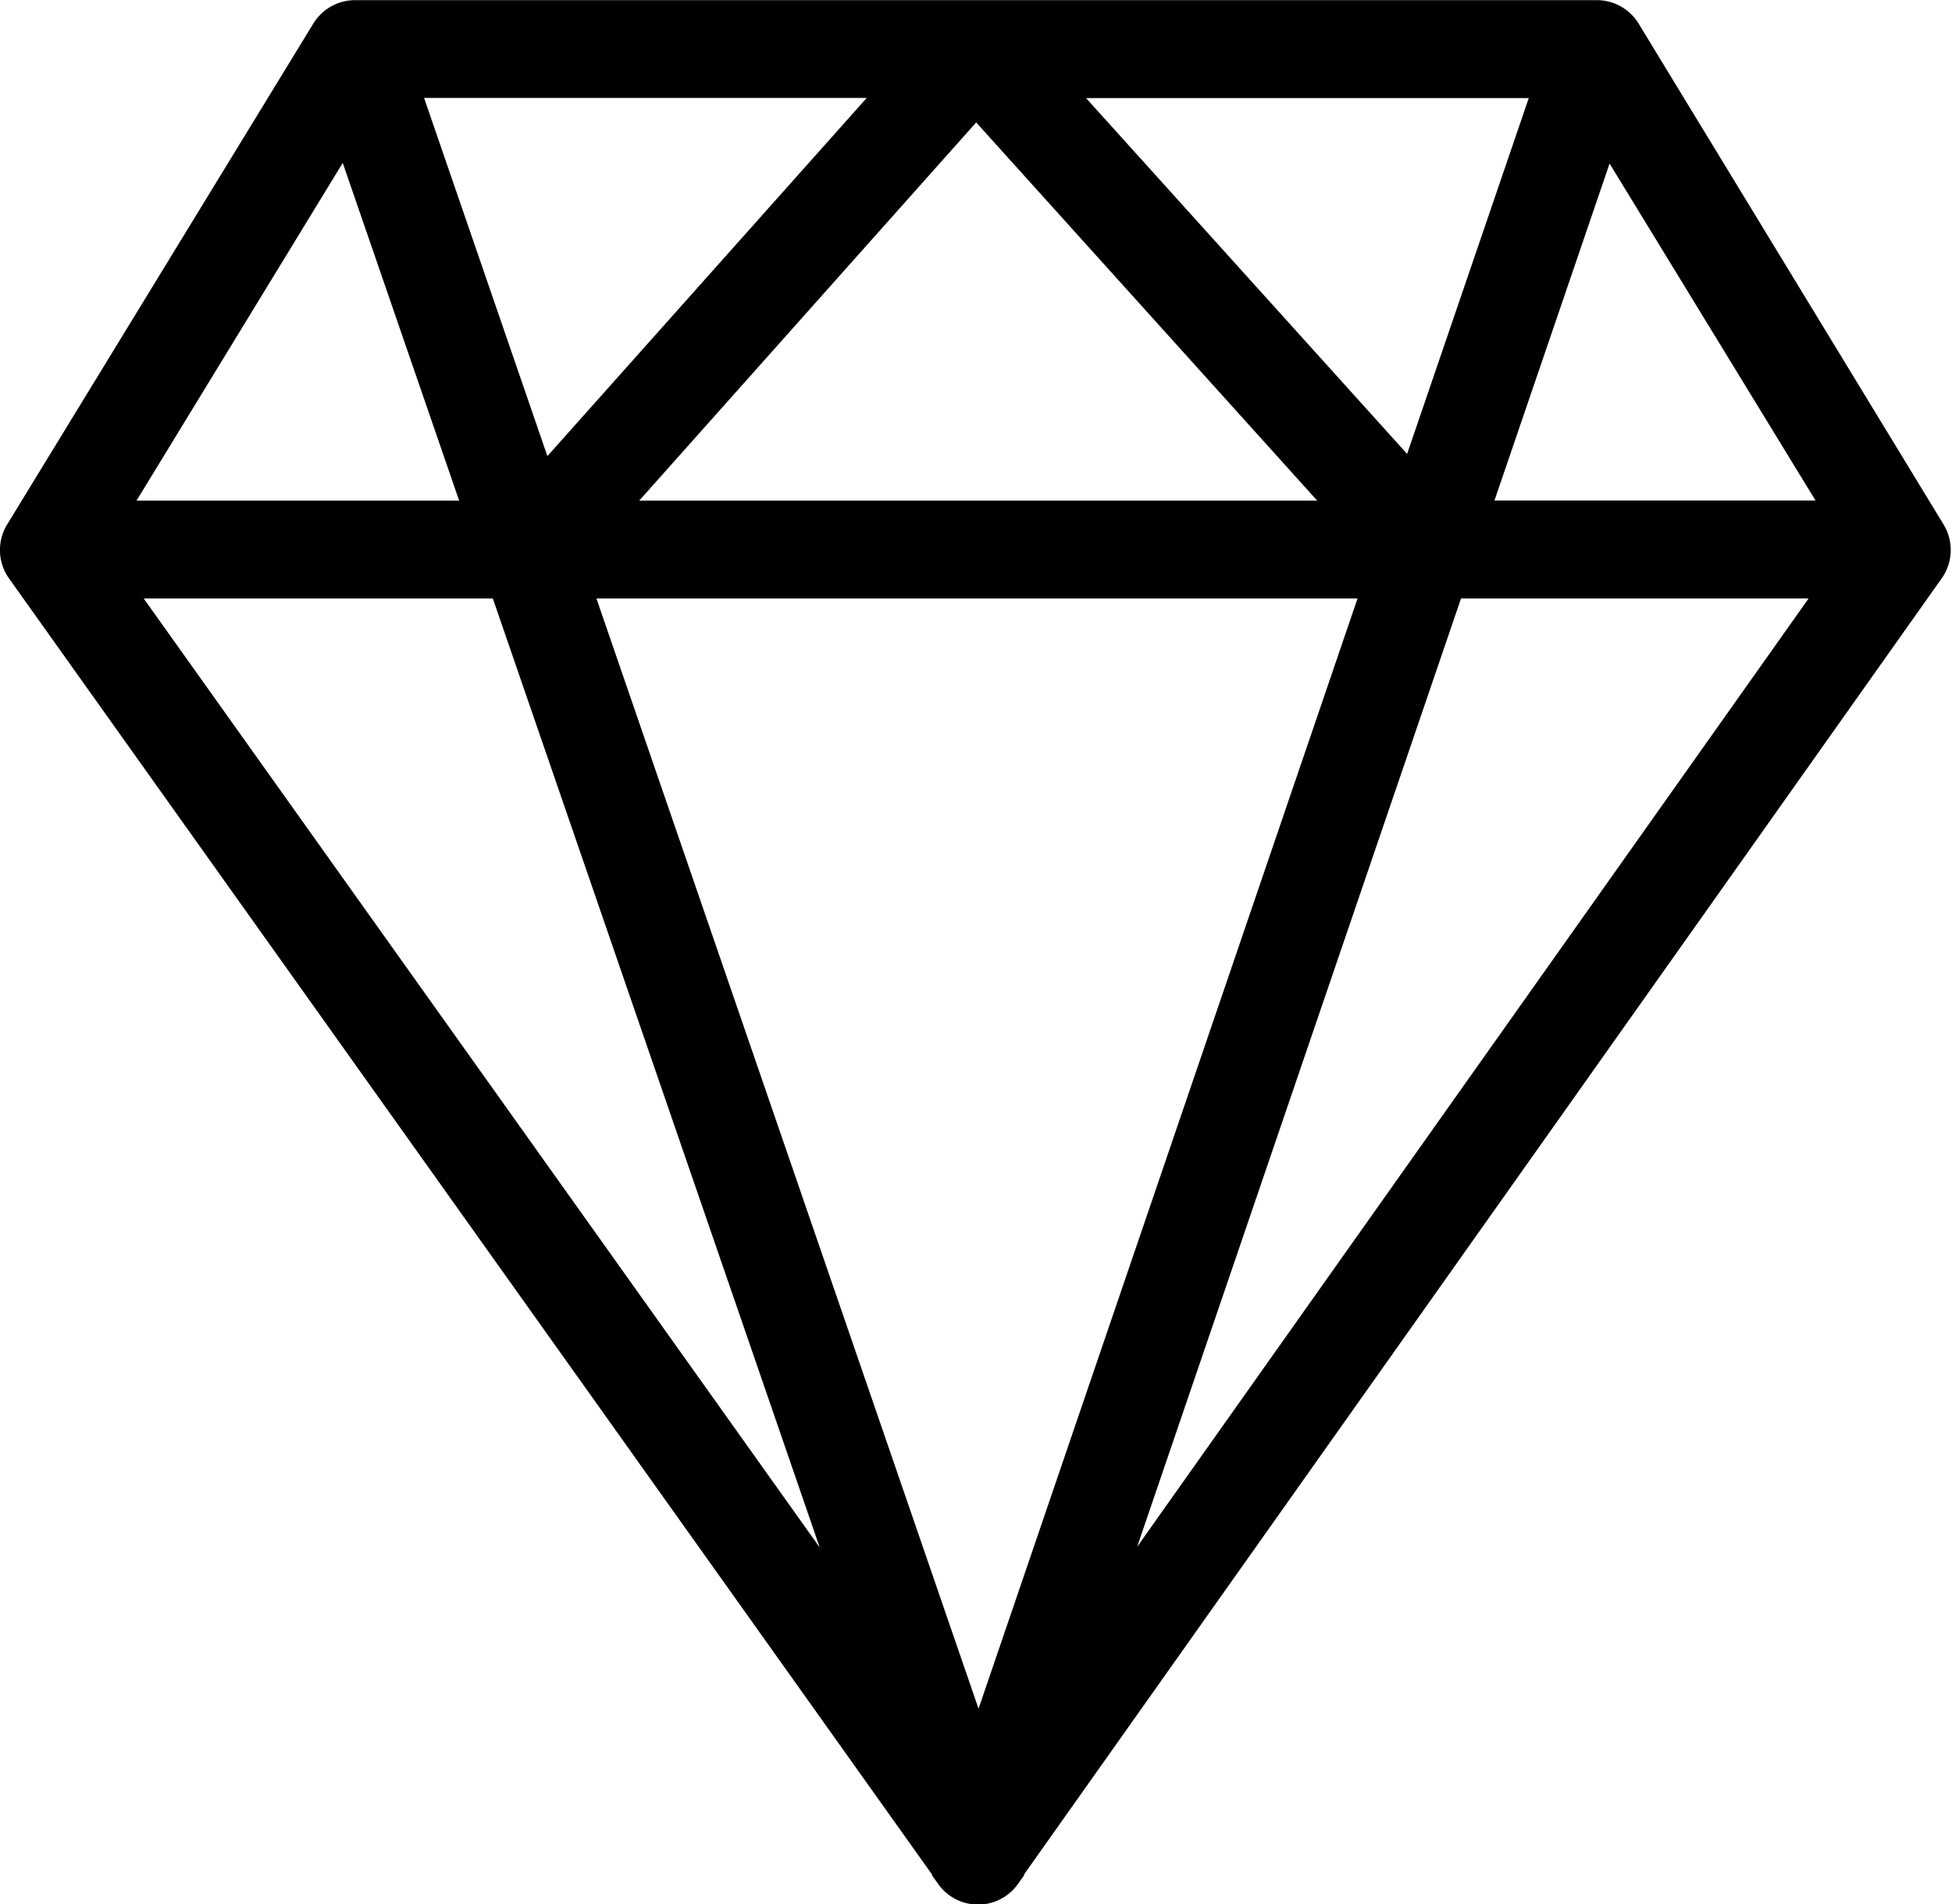 <svg viewBox="0 0 25.675 25.043" height="25.043" width="25.675" xmlns="http://www.w3.org/2000/svg">
  <path transform="translate(-56.692 -61.29)" d="M78.245,61.6a.644.644,0,0,0-.55-.308H61.363a.644.644,0,0,0-.55.308l-4.027,6.587a.644.644,0,0,0,.025.71l12.14,17.043,0,.012h0l.081.113a.644.644,0,0,0,.525.271h0a.644.644,0,0,0,.525-.272l.08-.113h0l0-.012,12.07-17.044a.644.644,0,0,0,.024-.708Zm-7.268.98H76.8l-1.6,4.679Zm3.04,5.293H65.1L69.532,62.9Zm-10.125-.585L62.27,62.578h5.822Zm-1.161.585H58.488L61.2,63.432ZM74.548,69.16l-4.985,14.6-5.026-14.6Zm3.315-5.719,2.709,4.431H76.349ZM58.582,69.16h4.592l4.3,12.48Zm17.327,0h4.572L71.649,81.631Z" data-name="7c4a656e6c6977c8a2f9203f946e8778" id="_7c4a656e6c6977c8a2f9203f946e8778"></path>
</svg>
